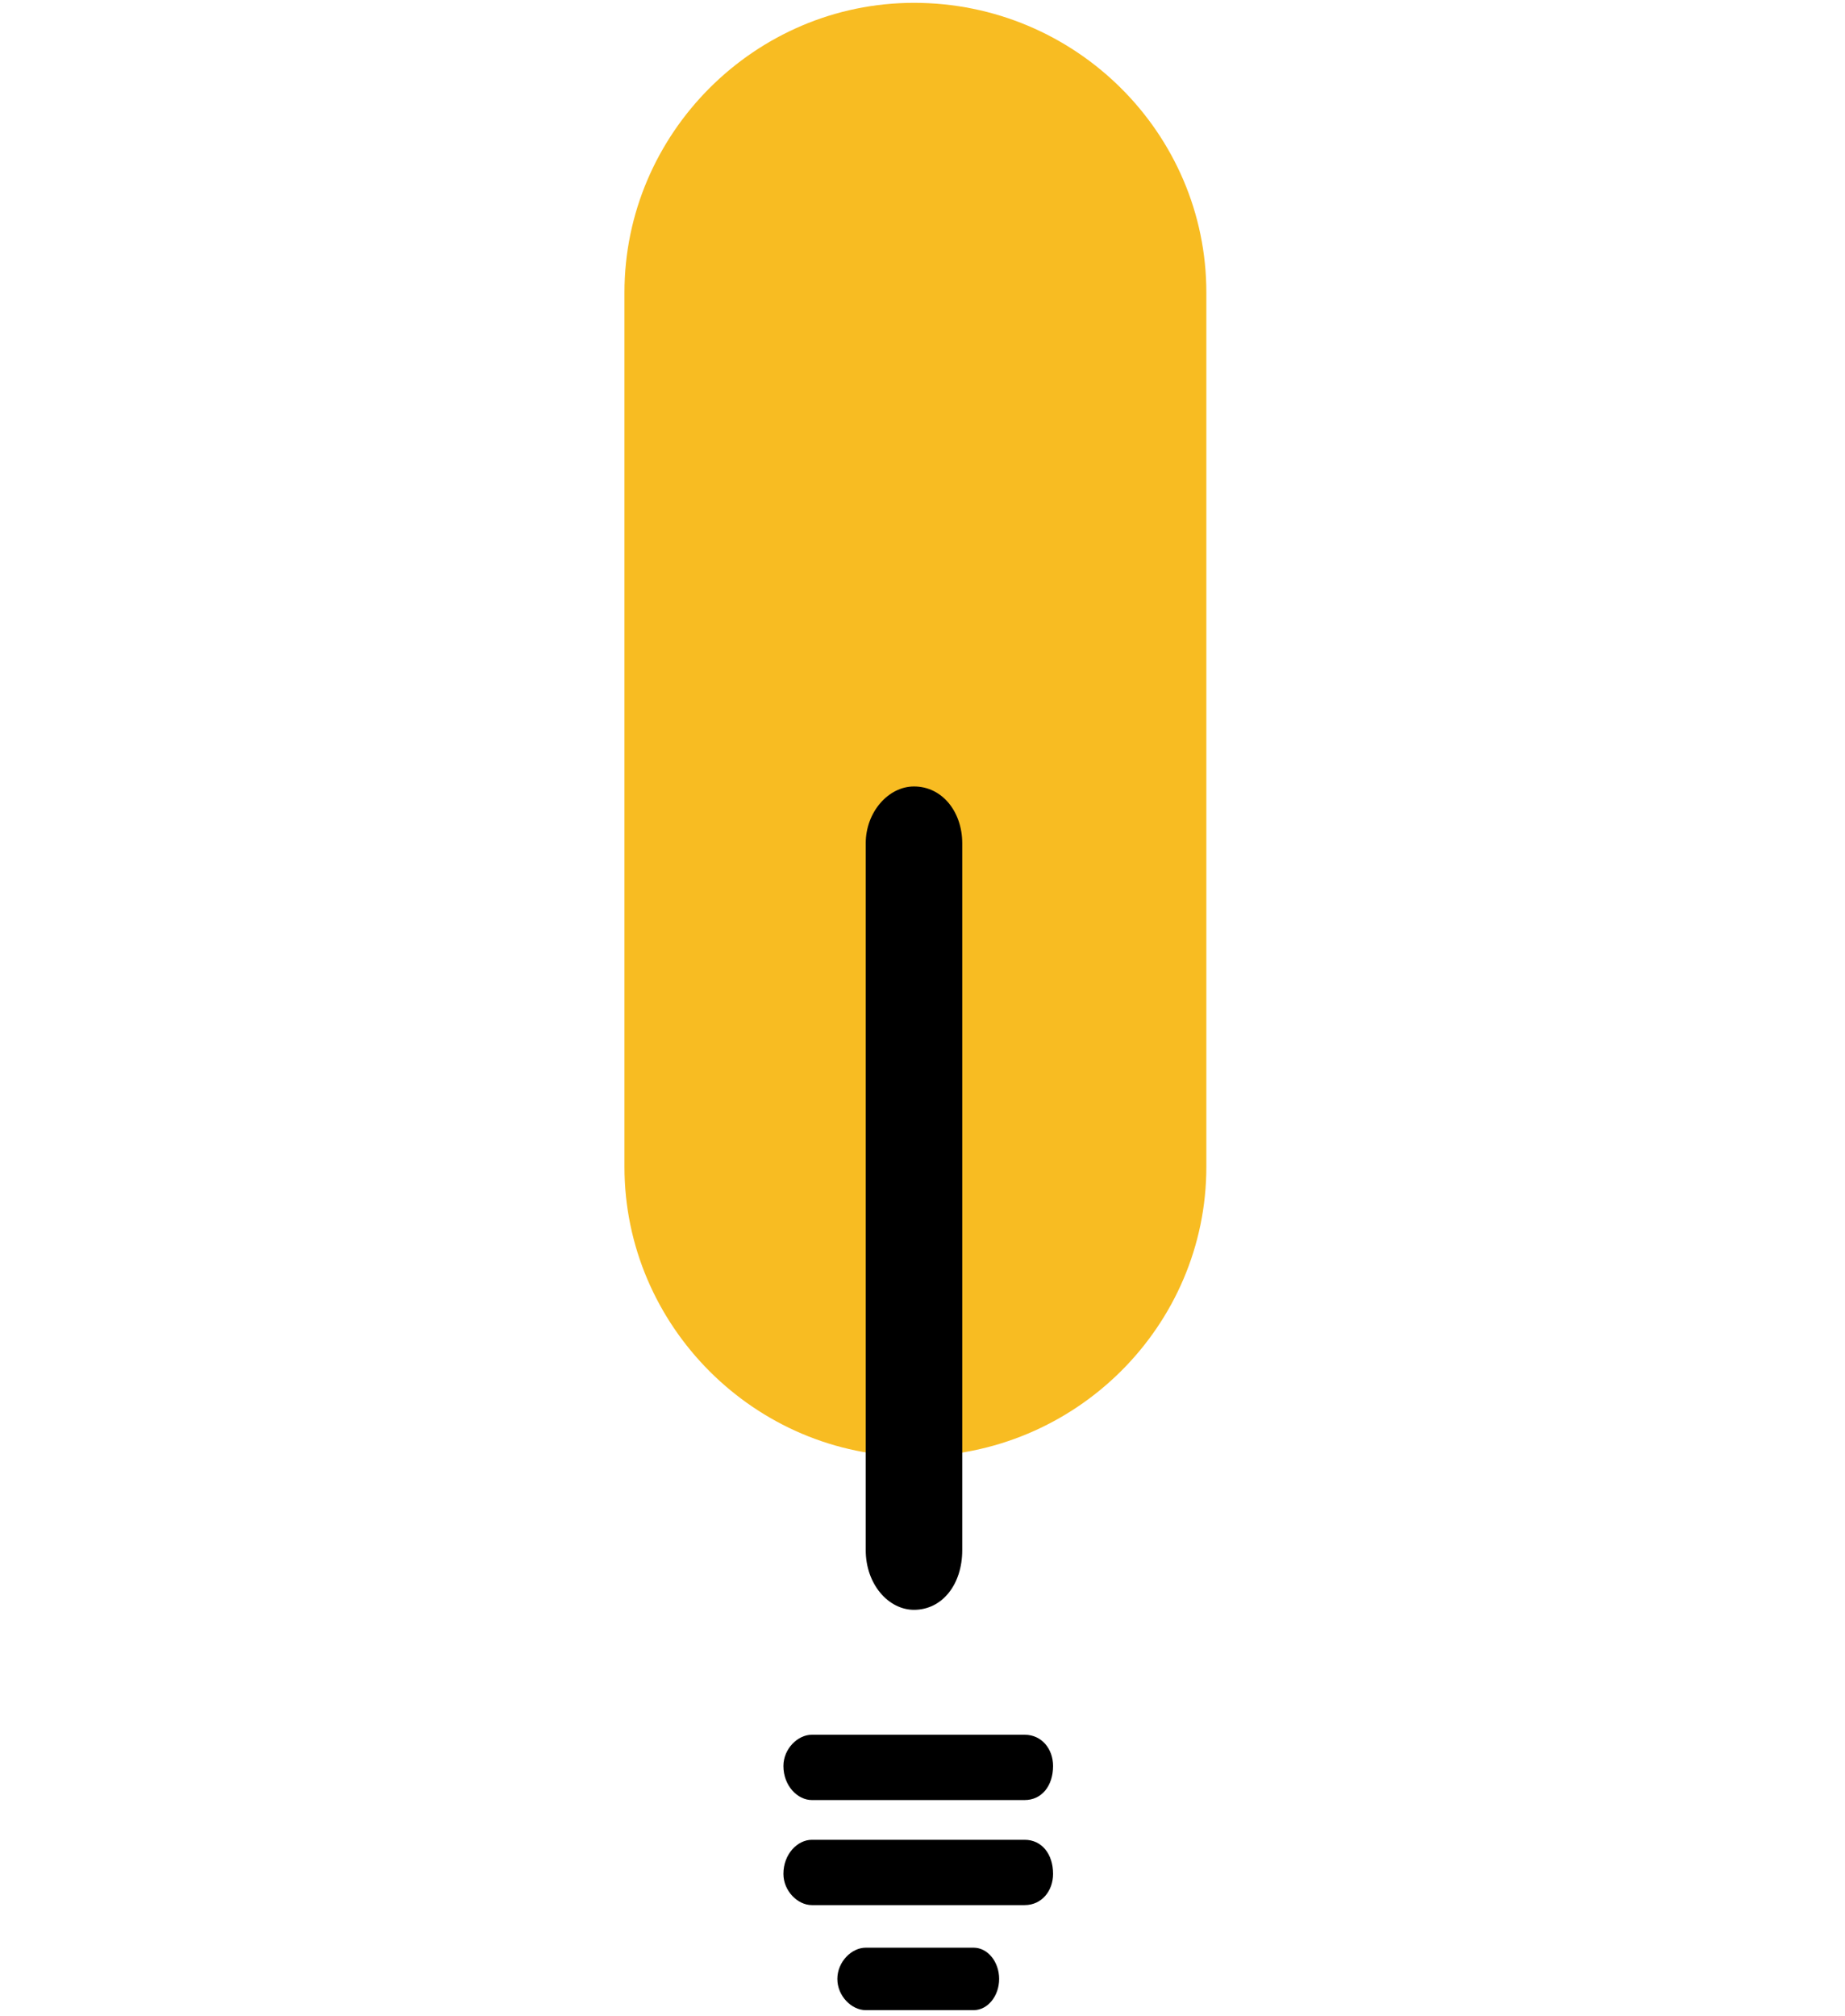 <svg version="1.2" xmlns="http://www.w3.org/2000/svg" viewBox="0 0 65 71" width="65" height="71">
	<title>label-svg</title>
	<style>
		.s0 { fill: #f8bc22 } 
		.s1 { fill: #000000 } 
	</style>
	<path id="Layer" class="s0" d="m22 10.3c0-5.6 4.6-10.2 10.2-10.2 5.7 0 10.3 4.6 10.3 10.2v30.8c0 5.6-4.6 10.2-10.3 10.2-5.6 0-10.2-4.6-10.2-10.2z"/>
	<path id="Layer" class="s1" d="m28.6 61.1h7.5c0.6 0 1 0.5 1 1.1 0 0.7-0.4 1.2-1 1.2h-7.5c-0.5 0-1-0.5-1-1.2 0-0.6 0.5-1.1 1-1.1zm0 3.7h7.5c0.6 0 1 0.5 1 1.2 0 0.6-0.4 1.1-1 1.1h-7.5c-0.5 0-1-0.5-1-1.1 0-0.7 0.5-1.2 1-1.2zm1.9 3.8h3.8c0.5 0 0.9 0.5 0.9 1.1 0 0.6-0.4 1.1-0.9 1.1h-3.8c-0.5 0-1-0.5-1-1.1 0-0.6 0.5-1.1 1-1.1z"/>
	<path id="Layer" fill-rule="evenodd" class="s1" d="m32.2 56.7c-0.9 0-1.7-0.9-1.7-2.1v-24.9c0-1.1 0.8-2 1.7-2 1 0 1.7 0.9 1.7 2v24.9c0 1.2-0.7 2.1-1.7 2.1z"/>
</svg>